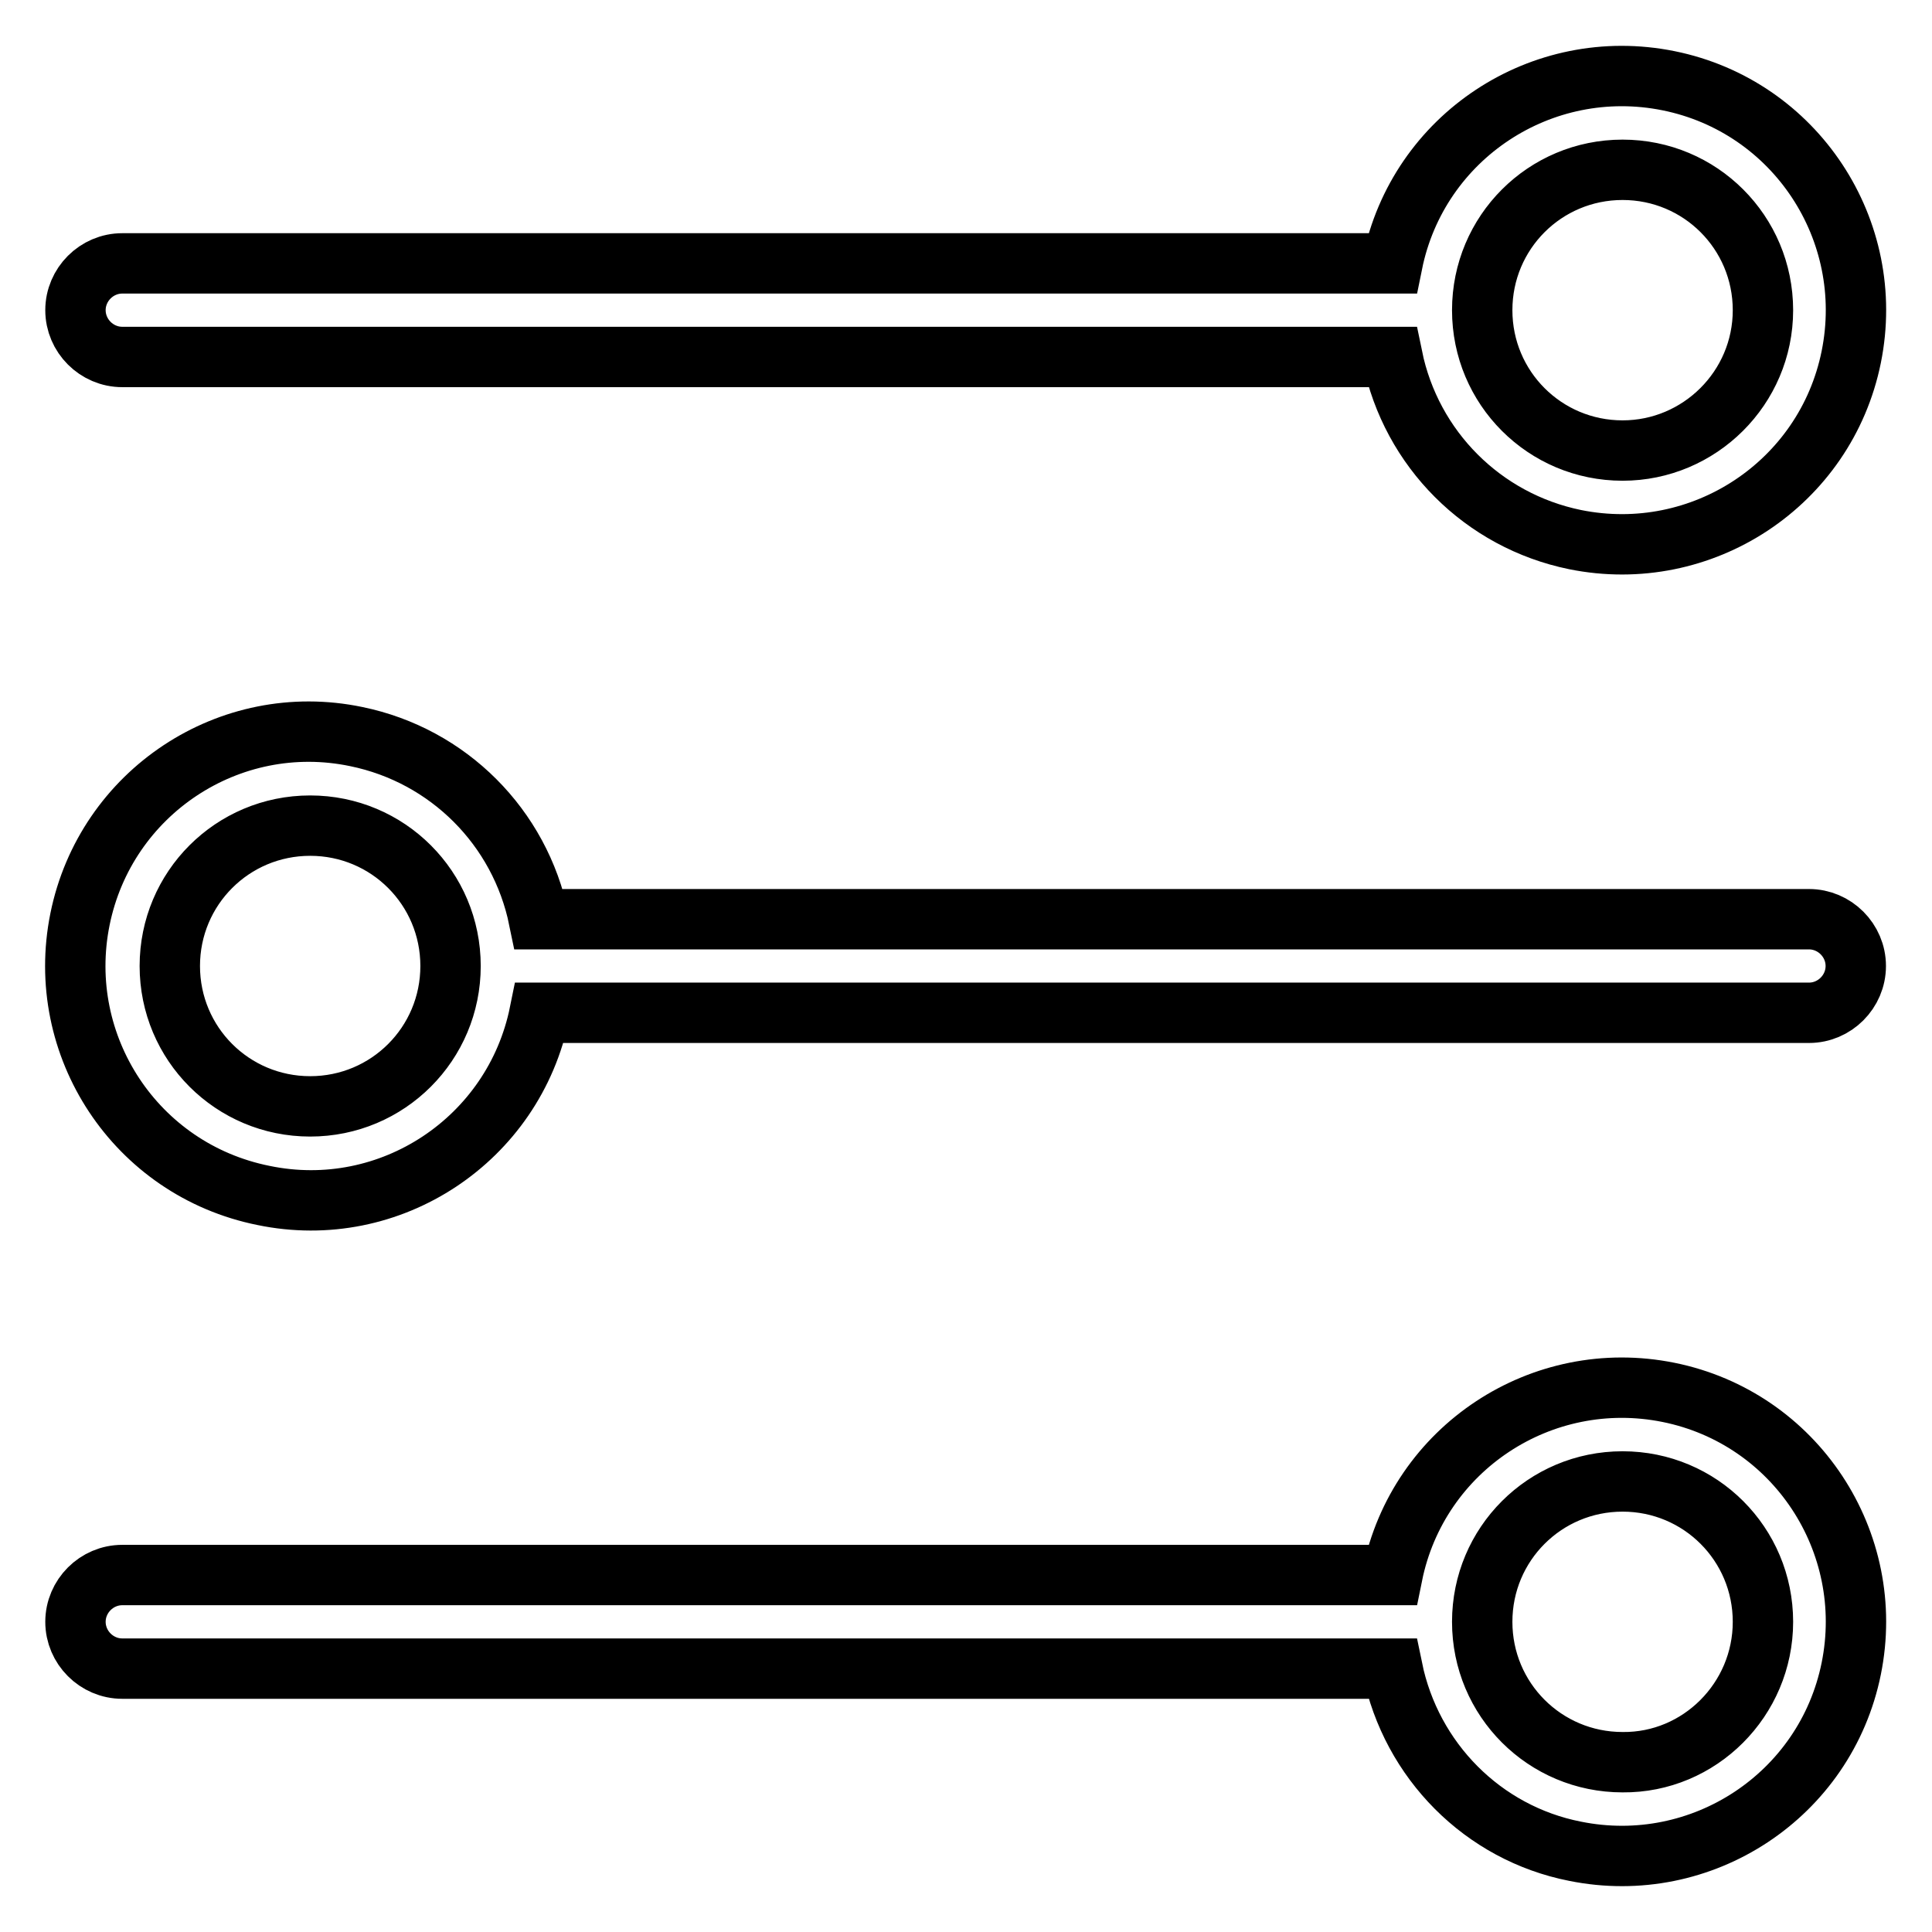 <?xml version="1.0" encoding="utf-8"?>
<!-- Svg Vector Icons : http://www.onlinewebfonts.com/icon -->
<!DOCTYPE svg PUBLIC "-//W3C//DTD SVG 1.1//EN" "http://www.w3.org/Graphics/SVG/1.1/DTD/svg11.dtd">
<svg version="1.1" xmlns="http://www.w3.org/2000/svg" xmlns:xlink="http://www.w3.org/1999/xlink" x="0px" y="0px" viewBox="0 0 256 256" enable-background="new 0 0 256 256" xml:space="preserve">
<g> <path stroke-width="8" fill-opacity="0" stroke="#000000"  d="M71.5,134.2c-3.4,16.8-19.8,27.7-36.6,24.2C18,155,7.2,138.6,10.6,121.8c3.4-16.8,19.8-27.7,36.6-24.2 c12.2,2.5,21.7,12,24.2,24.2h168.3c3.4,0,6.2,2.8,6.2,6.2c0,3.4-2.8,6.2-6.2,6.2c0,0,0,0,0,0H71.5z M184.5,221.1H16.2 c-3.4,0-6.2-2.8-6.2-6.2c0-3.4,2.8-6.2,6.2-6.2c0,0,0,0,0,0h168.3c3.4-16.8,19.8-27.6,36.6-24.2c16.8,3.4,27.6,19.8,24.2,36.6 c-3.4,16.8-19.8,27.6-36.6,24.2C196.5,242.9,187,233.3,184.5,221.1z M184.5,47.3H16.2c-3.4,0-6.2-2.8-6.2-6.2 c0-3.4,2.8-6.2,6.2-6.2h168.3c3.4-16.8,19.8-27.6,36.6-24.2c16.8,3.4,27.6,19.8,24.2,36.6c-3.4,16.8-19.8,27.6-36.6,24.2 C196.5,69,187,59.5,184.5,47.3z M233.6,41.1c0-10.3-8.3-18.6-18.6-18.6c-10.3,0-18.6,8.3-18.6,18.6c0,10.3,8.3,18.6,18.6,18.6 C225.2,59.7,233.6,51.4,233.6,41.1z M233.6,214.9c0-10.3-8.3-18.6-18.6-18.6c-10.3,0-18.6,8.3-18.6,18.6c0,10.3,8.3,18.6,18.6,18.6 C225.2,233.6,233.6,225.2,233.6,214.9L233.6,214.9z M59.7,128c0-10.3-8.3-18.6-18.6-18.6s-18.6,8.3-18.6,18.6 c0,10.3,8.3,18.6,18.6,18.6S59.7,138.3,59.7,128z"/></g>
</svg>